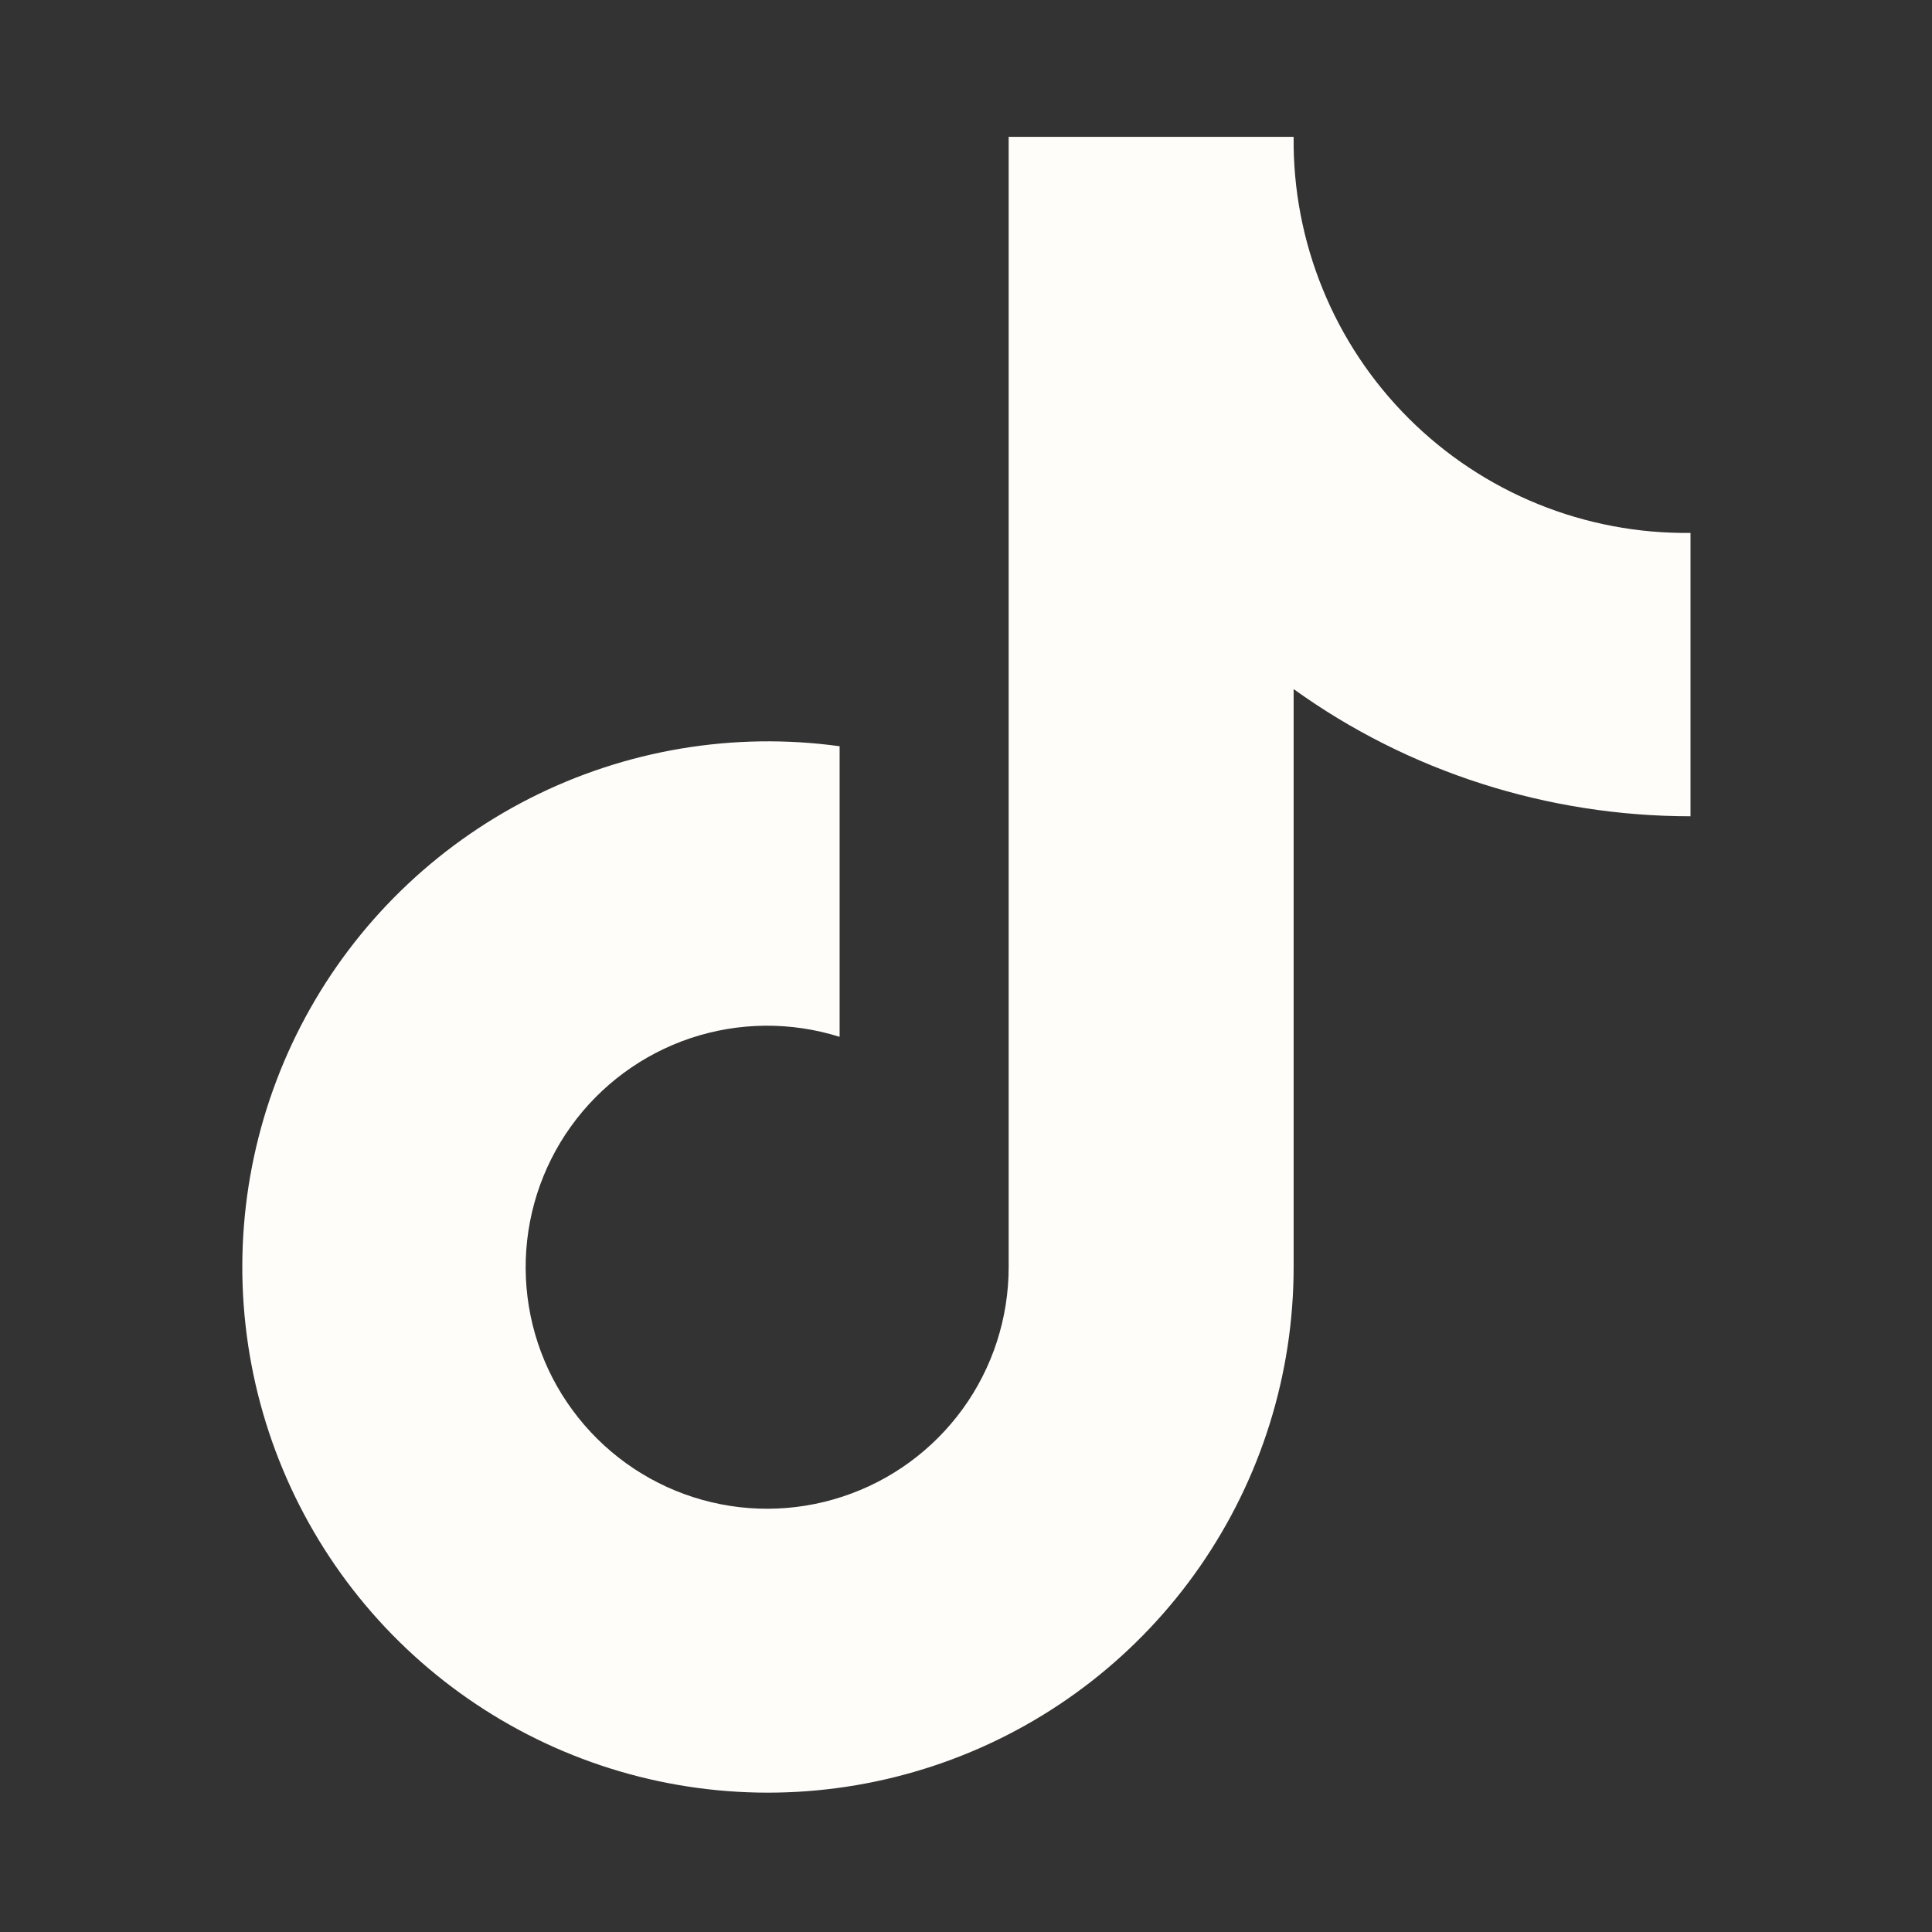 <svg width="24" height="24" viewBox="0 0 24 24" fill="none" xmlns="http://www.w3.org/2000/svg">
<rect x="0" y="0" width="24" height="24" fill="#333333" stroke="none"/>
<g clip-path="url(#clip0_56_395)">
<path d="M21 10.14C19.23 10.14 17.5 9.59 16.07 8.56V15.74C16.07 17.07 15.664 18.367 14.906 19.46C14.149 20.552 13.075 21.388 11.83 21.854C10.585 22.32 9.228 22.396 7.939 22.07C6.65 21.744 5.491 21.032 4.617 20.03C3.744 19.028 3.197 17.783 3.05 16.461C2.903 15.14 3.163 13.805 3.794 12.636C4.426 11.466 5.4 10.517 6.586 9.915C7.772 9.314 9.113 9.089 10.43 9.27V12.88C9.826 12.69 9.179 12.696 8.579 12.896C7.979 13.097 7.458 13.482 7.09 13.996C6.722 14.51 6.526 15.128 6.53 15.76C6.534 16.393 6.737 17.008 7.112 17.517C7.486 18.027 8.012 18.406 8.614 18.599C9.216 18.792 9.864 18.79 10.465 18.592C11.066 18.395 11.589 18.013 11.96 17.501C12.331 16.989 12.53 16.372 12.53 15.74V1.7H16.07C16.063 2.349 16.186 2.992 16.432 3.593C16.677 4.194 17.04 4.739 17.499 5.197C17.959 5.656 18.505 6.018 19.106 6.262C19.707 6.506 20.351 6.628 21 6.62V10.14Z" fill="#FFFDFA"/>
</g>
<defs>
<clipPath id="clip0_56_395">
<rect width="24" height="24" fill="white"/>
</clipPath>
</defs>
</svg>
